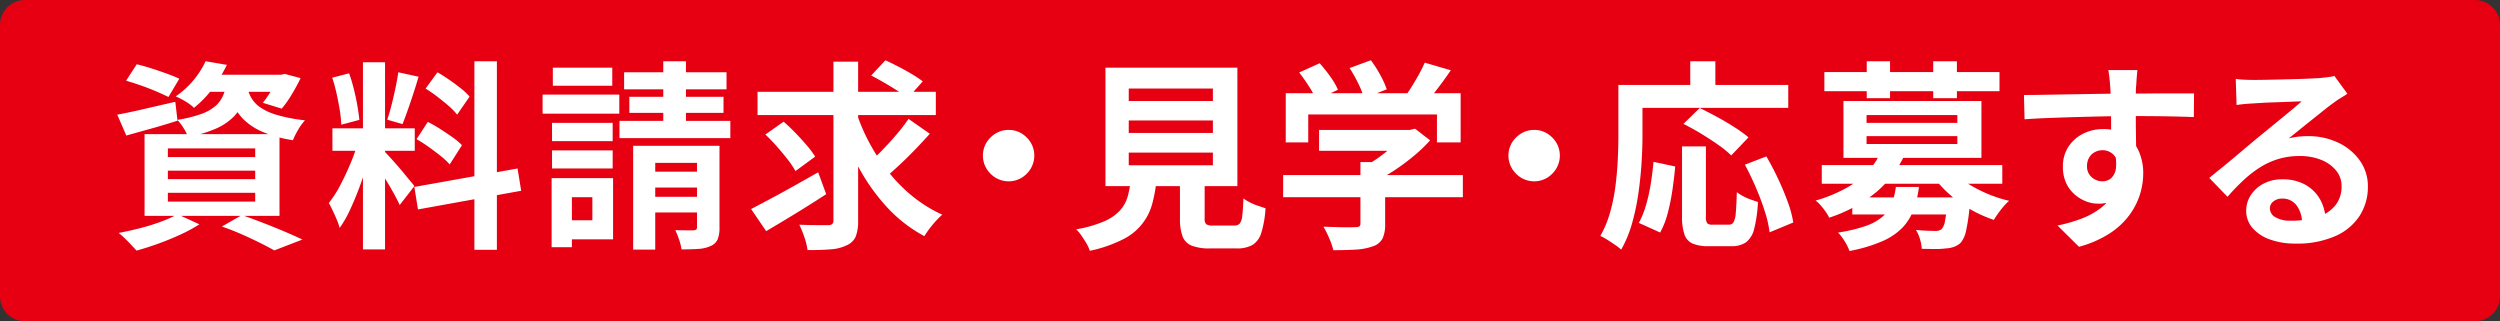 <svg xmlns="http://www.w3.org/2000/svg" width="498" height="64" viewBox="0 0 498 64">
  <rect x="0" y="0" width="498" height="64" fill="#333333" stroke="none"/>
  <g id="グループ_1" data-name="グループ 1" transform="translate(-501 -169.239)">
    <path id="button_02" d="M994,233.239H506a5,5,0,0,1-5-5v-54a5,5,0,0,1,5-5H994a5,5,0,0,1,5,5v54a5,5,0,0,1-5,5" fill="#e70012"/>
    <path id="パス_377" data-name="パス 377" d="M524.36,192.079q2.2-.4,5.3-1.12t6.26-1.44l.44,3.76q-2.6.841-5.261,1.58t-4.939,1.38Zm12,19.841,4.359,2a30.111,30.111,0,0,1-3.759,2.039q-2.162,1-4.441,1.82t-4.319,1.38q-.441-.479-1.061-1.14t-1.3-1.32a14.348,14.348,0,0,0-1.2-1.059q2.12-.4,4.3-.96a41.445,41.445,0,0,0,4.119-1.281,23.644,23.644,0,0,0,3.3-1.479m-10.24-26.6,2.12-3.28q1.359.321,2.92.82t3.059,1.04q1.5.541,2.5,1.021l-2.16,3.639q-.959-.48-2.4-1.1t-3.04-1.18q-1.6-.56-3-.96m3.679,10.64h26.88v16.28H529.8Zm4.641,4.56h17.4V198.8h-17.4Zm0,4.4h17.4v-1.681h-17.4Zm0,4.479h17.4v-1.76h-17.4Zm7.52-27.96,4.24.72a32.315,32.315,0,0,1-2.721,4.54,20.476,20.476,0,0,1-3.84,4.021,8.928,8.928,0,0,0-1.7-1.281,14.647,14.647,0,0,0-1.94-1,16.941,16.941,0,0,0,3.679-3.38,17.594,17.594,0,0,0,2.281-3.62m4.24,4.12h4.279a16.507,16.507,0,0,1-.96,3.861,9.182,9.182,0,0,1-1.979,3.079,11.431,11.431,0,0,1-3.481,2.341,25.675,25.675,0,0,1-5.58,1.679,9.964,9.964,0,0,0-.92-1.78,9.285,9.285,0,0,0-1.239-1.62,26.357,26.357,0,0,0,4.72-1.16,9.089,9.089,0,0,0,2.86-1.579,5.941,5.941,0,0,0,1.54-2.1,11.258,11.258,0,0,0,.76-2.72m-4.12-1.44h15.36v3.4H539.4Zm3.12,30.24,4-2.28q2.158.761,4.38,1.62t4.24,1.721q2.019.858,3.42,1.539l-5.6,2.16q-1.119-.641-2.8-1.479t-3.621-1.7q-1.941-.859-4.019-1.58m5.04-27.8a7.767,7.767,0,0,0,.819,2.161,5.947,5.947,0,0,0,1.781,1.9,11.686,11.686,0,0,0,3.36,1.521,32.586,32.586,0,0,0,5.559,1.059,10.5,10.5,0,0,0-1.359,1.88,14.916,14.916,0,0,0-1.04,2.08,24.321,24.321,0,0,1-6.1-1.68,12.284,12.284,0,0,1-3.719-2.44,9.865,9.865,0,0,1-2.04-2.94,19.932,19.932,0,0,1-1.1-3.14Zm6.08-2.44H557l.719-.16,3.161.841a36.5,36.5,0,0,1-1.781,3.279,21.4,21.4,0,0,1-1.979,2.8l-3.76-1.16a20.546,20.546,0,0,0,2.96-5.04Z" fill="#fff"/>
    <path id="パス_378" data-name="パス 378" d="M572.42,197.159l2.681,1.32q-.522,2-1.2,4.22t-1.52,4.42q-.84,2.2-1.76,4.14a21.453,21.453,0,0,1-1.96,3.38,12.645,12.645,0,0,0-.58-1.66c-.254-.6-.519-1.193-.8-1.78s-.54-1.093-.78-1.52a21.974,21.974,0,0,0,2.34-3.66q1.141-2.18,2.1-4.52a34.239,34.239,0,0,0,1.48-4.34m-5.239-12.44,3.359-.879a32.117,32.117,0,0,1,.94,3.119q.42,1.68.7,3.28t.4,2.88l-3.6.96a23.166,23.166,0,0,0-.3-2.9q-.261-1.62-.641-3.32t-.859-3.14m.039,10.081h16.4v4.479h-16.4Zm6.08-13.161h4.4v37.28h-4.4Zm4.36,17.84q.32.321.941,1t1.379,1.54q.759.859,1.46,1.72t1.28,1.54a12.6,12.6,0,0,1,.82,1.04l-2.92,3.76q-.4-.879-1.04-2.06t-1.4-2.44q-.762-1.26-1.481-2.38t-1.24-1.84Zm2.68-15.84,4.04.88q-.479,1.641-1.04,3.361t-1.12,3.3q-.559,1.581-1.039,2.78l-3.04-.88q.44-1.279.859-2.94t.78-3.38q.361-1.719.56-3.12m3.2,22.84L604.1,202.8l.719,4.439-20.56,3.72Zm.44-9.52,2.24-3.44a27.221,27.221,0,0,1,2.48,1.42q1.281.82,2.441,1.64a12.855,12.855,0,0,1,1.88,1.58L590.58,202a12.824,12.824,0,0,0-1.76-1.659q-1.121-.9-2.38-1.8a27.983,27.983,0,0,0-2.46-1.58m1.8-10.079,2.361-3.241q1.119.64,2.339,1.48t2.32,1.721a12.5,12.5,0,0,1,1.74,1.639l-2.479,3.6a11.631,11.631,0,0,0-1.661-1.72q-1.061-.919-2.259-1.84t-2.361-1.639m9.72-5.441h4.48V219H595.5Z" fill="#fff"/>
    <path id="パス_379" data-name="パス 379" d="M609.084,188.079h15.28v3.8h-15.28Zm1.8,16.64h4.04v13.76h-4.04Zm.08-11h12.08v3.64h-12.08Zm0,5.48h12.08v3.6h-12.08Zm.16-16.48h11.84v3.6h-11.84Zm1.92,22h10.08v12.2h-10.08v-3.8H619v-4.6h-5.96Zm11.36-11.4h22.08v3.44H624.4Zm.92-9.68h20.4v3.4h-20.4Zm1.041,4.88h18.76v3.2h-18.76Zm.759,9.76h15.32v3.4h-10.92v17.28h-4.4Zm1.92,5.16h13.08v3.16h-13.08Zm0,5h13.08v3.12h-13.08Zm4.08-27h4.52v14.8h-4.52Zm6.72,16.84h4.48v16.28a6.2,6.2,0,0,1-.36,2.34,2.605,2.605,0,0,1-1.4,1.34,6.688,6.688,0,0,1-2.44.58q-1.44.1-3.36.1a10.529,10.529,0,0,0-.5-1.981,18.822,18.822,0,0,0-.74-1.86q1.08.041,2.18.04h1.46a.9.9,0,0,0,.54-.18.7.7,0,0,0,.14-.5Z" fill="#fff"/>
    <path id="パス_380" data-name="パス 380" d="M650.618,210.88q1.68-.881,3.86-2.04t4.64-2.54q2.46-1.38,4.86-2.741l1.6,4.361q-3,1.959-6.18,3.9t-5.78,3.46Zm1.28-23.361h35.52v4.64H651.9Zm1.56,8.52,3.64-2.56q1.159,1,2.36,2.24t2.24,2.46a18.54,18.54,0,0,1,1.68,2.26l-3.92,2.88A17.009,17.009,0,0,0,657.9,201q-1-1.279-2.16-2.6a32.66,32.66,0,0,0-2.28-2.36m13.56-14.52h4.92v31.6a8.542,8.542,0,0,1-.48,3.24,3.367,3.367,0,0,1-1.76,1.72,8.374,8.374,0,0,1-3.16.82,45.109,45.109,0,0,1-4.68.14,12.682,12.682,0,0,0-.62-2.52,20.26,20.26,0,0,0-1.02-2.52q1.839.08,3.5.08h2.26a1.17,1.17,0,0,0,.8-.22.966.966,0,0,0,.24-.74Zm4.56,10.08a37.006,37.006,0,0,0,2.76,6.38,39.116,39.116,0,0,0,3.84,5.74,30.683,30.683,0,0,0,4.8,4.78,27.266,27.266,0,0,0,5.72,3.5,14.776,14.776,0,0,0-1.24,1.22q-.681.741-1.3,1.56a15.716,15.716,0,0,0-1.02,1.5,28.062,28.062,0,0,1-7.48-5.8,39.434,39.434,0,0,1-5.72-8.1,59.059,59.059,0,0,1-4.12-9.7Zm10.4,1.321,4.24,2.96q-1.361,1.52-2.88,3.1t-3.04,3q-1.521,1.42-2.84,2.54l-3.52-2.679q1.28-1.122,2.76-2.641t2.88-3.16a35.231,35.231,0,0,0,2.4-3.119m-7.44-8.641,2.84-3.04q1.2.561,2.6,1.28t2.7,1.5a24.019,24.019,0,0,1,2.14,1.42l-3,3.361a19.711,19.711,0,0,0-2.04-1.481q-1.241-.8-2.62-1.6t-2.62-1.44" fill="#fff"/>
    <path id="パス_381" data-name="パス 381" d="M701.914,195.119a4.837,4.837,0,0,1,2.58.7,5.524,5.524,0,0,1,1.84,1.84,5.07,5.07,0,0,1,0,5.141,5.455,5.455,0,0,1-1.84,1.859,5.068,5.068,0,0,1-5.14,0,5.382,5.382,0,0,1-1.86-1.859,5.07,5.07,0,0,1,0-5.141,5.45,5.45,0,0,1,1.86-1.84,4.864,4.864,0,0,1,2.56-.7" fill="#fff"/>
    <path id="パス_382" data-name="パス 382" d="M726.288,204.76h5.12a28.235,28.235,0,0,1-.86,4.979,11.036,11.036,0,0,1-5.9,7.2,26.843,26.843,0,0,1-6.561,2.26,6.6,6.6,0,0,0-.66-1.46q-.461-.778-1-1.559a7.507,7.507,0,0,0-1.06-1.26,24.662,24.662,0,0,0,5.56-1.58,9.33,9.33,0,0,0,3.181-2.181,7.066,7.066,0,0,0,1.54-2.819,21.429,21.429,0,0,0,.639-3.58m-5.08-22.04h26.28v23.6h-26.28Zm4.64,6.639h16.761V186.88H725.848Zm0,6.361h16.761v-2.48H725.848Zm0,6.439h16.761v-2.52H725.848Zm10.2.96h4.92v9.561a1.688,1.688,0,0,0,.3,1.219,2.46,2.46,0,0,0,1.421.26h4.2a1.411,1.411,0,0,0,1.04-.359,2.815,2.815,0,0,0,.52-1.521q.16-1.16.241-3.519a8.428,8.428,0,0,0,1.3.8,11.064,11.064,0,0,0,1.64.68c.573.188,1.061.347,1.46.481a20.426,20.426,0,0,1-.84,4.9,4.264,4.264,0,0,1-1.76,2.42,6.252,6.252,0,0,1-3.16.681h-5.32a9.534,9.534,0,0,1-3.66-.561,3.208,3.208,0,0,1-1.8-1.88,10.288,10.288,0,0,1-.5-3.559Z" fill="#fff"/>
    <path id="パス_383" data-name="パス 383" d="M756.6,204.118h35.8v4.4H756.6Zm.519-16.319h34.84v9.8h-4.72v-5.561H761.6V197.6h-4.481Zm2.681-4.12,4.08-1.84a30.03,30.03,0,0,1,2.119,2.659,13.792,13.792,0,0,1,1.521,2.62l-4.321,2.04a16.26,16.26,0,0,0-1.42-2.66q-.98-1.537-1.979-2.819m3.96,11.439H782.2v4.16H763.756Zm8.239,6.4h4.921v12.36a6.551,6.551,0,0,1-.52,2.88,3.313,3.313,0,0,1-1.96,1.56,12.126,12.126,0,0,1-3.361.639q-1.918.12-4.479.12a14.122,14.122,0,0,0-.821-2.38,21.629,21.629,0,0,0-1.139-2.3l2.6.08q1.32.039,2.34.04t1.42-.04a1.378,1.378,0,0,0,.8-.16.681.681,0,0,0,.2-.56Zm-2.159-18.72,4.239-1.56a24.489,24.489,0,0,1,1.861,2.919,17.1,17.1,0,0,1,1.3,2.88l-4.519,1.761a17.041,17.041,0,0,0-1.141-2.9,27.343,27.343,0,0,0-1.739-3.1m10.84,12.319h1.16l1.04-.239,3,2.319a29.848,29.848,0,0,1-3.08,2.96,43.869,43.869,0,0,1-3.681,2.781,31.855,31.855,0,0,1-3.88,2.259,12.477,12.477,0,0,0-1.219-1.459q-.781-.819-1.3-1.34a23.609,23.609,0,0,0,3.1-1.92,31.433,31.433,0,0,0,2.82-2.3,19.351,19.351,0,0,0,2.04-2.141Zm4.12-13.4,5.2,1.52q-1.359,2-2.84,3.919t-2.679,3.241l-3.96-1.441q.8-1.038,1.58-2.279t1.5-2.54q.719-1.3,1.2-2.42" fill="#fff"/>
    <path id="パス_384" data-name="パス 384" d="M806.6,195.119a4.836,4.836,0,0,1,2.58.7,5.525,5.525,0,0,1,1.84,1.84,5.07,5.07,0,0,1,0,5.141,5.455,5.455,0,0,1-1.84,1.859,5.068,5.068,0,0,1-5.14,0,5.382,5.382,0,0,1-1.86-1.859,5.07,5.07,0,0,1,0-5.141,5.449,5.449,0,0,1,1.86-1.84,4.864,4.864,0,0,1,2.56-.7" fill="#fff"/>
    <path id="パス_385" data-name="パス 385" d="M823.381,186.159h4.8v10.08q0,2.44-.181,5.38t-.619,6.04a46.386,46.386,0,0,1-1.261,6.021,22.958,22.958,0,0,1-2.18,5.279,12.4,12.4,0,0,0-1.219-.94q-.781-.54-1.58-1.04a10.486,10.486,0,0,0-1.361-.74,20.626,20.626,0,0,0,1.96-4.72,36.134,36.134,0,0,0,1.061-5.24q.337-2.679.46-5.26t.12-4.78Zm2.239,0h31.6v4.561h-31.6Zm4.761,15.32,4.319.92q-.2,2.281-.559,4.72a41.692,41.692,0,0,1-.941,4.62,16.441,16.441,0,0,1-1.5,3.821l-4.24-1.92a18.522,18.522,0,0,0,1.421-3.521,33.67,33.67,0,0,0,.939-4.2q.36-2.239.561-4.441m5.679-3.08h4.76v13.92a2.351,2.351,0,0,0,.26,1.4,1.469,1.469,0,0,0,1.061.279h3.24a1.051,1.051,0,0,0,.92-.46,4.413,4.413,0,0,0,.46-1.859q.138-1.4.219-4.161a9.371,9.371,0,0,0,1.26.8,10.481,10.481,0,0,0,1.54.68q.8.281,1.4.48a26.269,26.269,0,0,1-.741,5.321,4.8,4.8,0,0,1-1.62,2.7,5.042,5.042,0,0,1-3,.78h-4.439a7.82,7.82,0,0,1-3.261-.54,3.061,3.061,0,0,1-1.6-1.859,11.007,11.007,0,0,1-.46-3.521Zm.281-4.479,3.239-3.16q1.6.761,3.44,1.759t3.52,2.081a25.839,25.839,0,0,1,2.761,2l-3.441,3.6a19.765,19.765,0,0,0-2.58-2.1q-1.62-1.14-3.439-2.241t-3.5-1.939m1.359-12.481h5v7.32h-5Zm10.88,20.6,4.28-1.64q1.2,2.041,2.321,4.42t1.939,4.64a21.906,21.906,0,0,1,1.1,4.1l-4.721,1.959a22.034,22.034,0,0,0-.94-4.139q-.741-2.342-1.78-4.761t-2.2-4.58" fill="#fff"/>
    <path id="パス_386" data-name="パス 386" d="M875.576,199.679l4.68.72a21.794,21.794,0,0,1-5.44,7.06,28.843,28.843,0,0,1-9.441,5.14,7.885,7.885,0,0,0-.7-1.179,15.143,15.143,0,0,0-1-1.281,5.36,5.36,0,0,0-1.02-.94,29.2,29.2,0,0,0,6.219-2.56,17.56,17.56,0,0,0,4.221-3.259,13.452,13.452,0,0,0,2.48-3.7m-11.68,2.44h35.96v3.721H863.9Zm.519-18.52H899.3v3.8H864.415Zm14.241,22.88h4.6a20.88,20.88,0,0,1-1.06,4.5,10.44,10.44,0,0,1-2.2,3.58,12.5,12.5,0,0,1-4.019,2.72,30.794,30.794,0,0,1-6.561,1.96,9.5,9.5,0,0,0-.96-1.94,9.61,9.61,0,0,0-1.319-1.74,30.126,30.126,0,0,0,5.66-1.36,9.967,9.967,0,0,0,3.34-1.92,6.671,6.671,0,0,0,1.739-2.56,14.791,14.791,0,0,0,.781-3.24m-10.44-17.12H895.7v11.32H868.216Zm1.76,19.2h20.64v3.4h-20.64Zm2.84-14.84H890.9v-1.561h-18.08Zm0,4.2H890.9v-1.561h-18.08Zm.04-16.481h4.64v7.36h-4.64Zm16.08,27.12h4.519q-.039,1.2-.08,1.6a40.643,40.643,0,0,1-.719,4.98,5.674,5.674,0,0,1-1.08,2.46,4.288,4.288,0,0,1-1.36.821,5.474,5.474,0,0,1-1.6.3,13.7,13.7,0,0,1-2.04.12q-1.281,0-2.76-.04a8.021,8.021,0,0,0-.361-1.94,7.36,7.36,0,0,0-.8-1.82q1.2.12,2.28.16t1.6.04a1.917,1.917,0,0,0,1.241-.359,3.371,3.371,0,0,0,.679-1.681,33.286,33.286,0,0,0,.481-4.12Zm-2.84-27.12h4.72v7.36H886.1Zm3.96,21.92a13.448,13.448,0,0,0,2.9,2.42,26.944,26.944,0,0,0,8.261,3.46,9.8,9.8,0,0,0-1.1,1.12q-.581.681-1.081,1.38t-.859,1.3a25.452,25.452,0,0,1-8.62-4.9,22.65,22.65,0,0,1-3.22-3.42Z" fill="#fff"/>
    <path id="パス_387" data-name="パス 387" d="M904.17,188.159q1.761,0,4-.04l4.682-.08q2.438-.039,4.8-.08t4.44-.06q2.079-.02,3.6-.019t3.32-.021q1.8-.02,3.56-.019h5.481l-.041,4.719q-1.879-.08-4.959-.139t-7.521-.061q-2.721,0-5.52.061t-5.56.139q-2.758.081-5.32.18t-4.839.26ZM925.811,200a16.177,16.177,0,0,1-.78,5.44,6.1,6.1,0,0,1-6.22,4.361,6.388,6.388,0,0,1-2.34-.481,7.585,7.585,0,0,1-2.26-1.4,6.7,6.7,0,0,1-1.659-2.281,7.641,7.641,0,0,1-.621-3.2,7.075,7.075,0,0,1,1.08-3.94,7.509,7.509,0,0,1,2.9-2.6,8.638,8.638,0,0,1,4.02-.94,7.841,7.841,0,0,1,4.421,1.18,7.353,7.353,0,0,1,2.679,3.18,10.9,10.9,0,0,1,.9,4.521,14.163,14.163,0,0,1-.639,4.08,13.97,13.97,0,0,1-2.1,4.139,15.087,15.087,0,0,1-3.92,3.661,21.692,21.692,0,0,1-6.14,2.679l-4.279-4.24a30.3,30.3,0,0,0,4.76-1.359,15.093,15.093,0,0,0,3.859-2.121,9.042,9.042,0,0,0,2.6-3.16,10,10,0,0,0,.94-4.52,3.965,3.965,0,0,0-.94-2.88,3.05,3.05,0,0,0-2.26-.96,3.275,3.275,0,0,0-1.48.36,2.84,2.84,0,0,0-1.161,1.08,3.328,3.328,0,0,0-.438,1.76,2.749,2.749,0,0,0,.938,2.18,3.166,3.166,0,0,0,2.141.82,2.629,2.629,0,0,0,1.7-.6,3.165,3.165,0,0,0,.98-2,9.181,9.181,0,0,0-.4-3.761Zm.96-16.8q-.039.321-.1,1.021c-.039.466-.073.933-.1,1.4s-.054.808-.08,1.02q-.041.8-.04,2.14v2.981q0,1.64.02,3.3t.04,3.12q.02,1.461.02,2.42l-5-1.679v-4.781q0-1.5-.02-2.98t-.06-2.68q-.04-1.2-.08-1.8-.079-1.239-.2-2.18t-.2-1.3Z" fill="#fff"/>
    <path id="パス_388" data-name="パス 388" d="M946.361,184.959a17.9,17.9,0,0,0,1.8.16q.96.04,1.841.04.637,0,1.92-.019t2.9-.061l3.221-.08c1.065-.025,2.032-.06,2.9-.1s1.54-.073,2.021-.1q1.239-.12,1.96-.221a6.362,6.362,0,0,0,1.08-.22l2.6,3.561q-.681.439-1.4.88a16.224,16.224,0,0,0-1.4.96q-.8.56-1.919,1.46t-2.38,1.9q-1.262,1-2.441,1.96t-2.139,1.721a15.36,15.36,0,0,1,1.919-.341,17.833,17.833,0,0,1,1.88-.1,13.71,13.71,0,0,1,6.1,1.321,10.983,10.983,0,0,1,4.28,3.58,8.819,8.819,0,0,1,1.58,5.179,10.576,10.576,0,0,1-1.6,5.72,11.032,11.032,0,0,1-4.82,4.08,18.85,18.85,0,0,1-8.06,1.521,14.622,14.622,0,0,1-4.98-.8,8.172,8.172,0,0,1-3.5-2.279,5.154,5.154,0,0,1-1.28-3.481,5.608,5.608,0,0,1,.9-3.059,6.689,6.689,0,0,1,2.52-2.3,7.706,7.706,0,0,1,3.74-.881,9.157,9.157,0,0,1,4.66,1.1,7.632,7.632,0,0,1,2.92,2.939,8.52,8.52,0,0,1,1.06,4.04l-4.68.641a5.721,5.721,0,0,0-1.1-3.54,3.416,3.416,0,0,0-2.821-1.34,2.678,2.678,0,0,0-1.8.58,1.722,1.722,0,0,0-.68,1.34,2.042,2.042,0,0,0,1.12,1.8,5.563,5.563,0,0,0,2.92.679,16.952,16.952,0,0,0,5.681-.819,7.094,7.094,0,0,0,3.419-2.36,5.983,5.983,0,0,0,1.14-3.661,4.88,4.88,0,0,0-1.1-3.16,7.229,7.229,0,0,0-2.98-2.12,11.245,11.245,0,0,0-4.24-.76,14.663,14.663,0,0,0-4.239.58,15.044,15.044,0,0,0-3.621,1.64,22.2,22.2,0,0,0-3.32,2.561,43.161,43.161,0,0,0-3.22,3.339l-3.64-3.759q1.08-.88,2.44-1.981t2.78-2.3q1.42-1.2,2.68-2.259t2.14-1.781q.84-.679,1.96-1.6l2.32-1.9q1.2-.979,2.28-1.879t1.8-1.541q-.6,0-1.559.041t-2.1.08l-2.279.08q-1.141.039-2.12.1l-1.621.1q-.8.039-1.68.119c-.587.055-1.119.12-1.6.2Z" fill="#fff"/>
  </g>
</svg>
